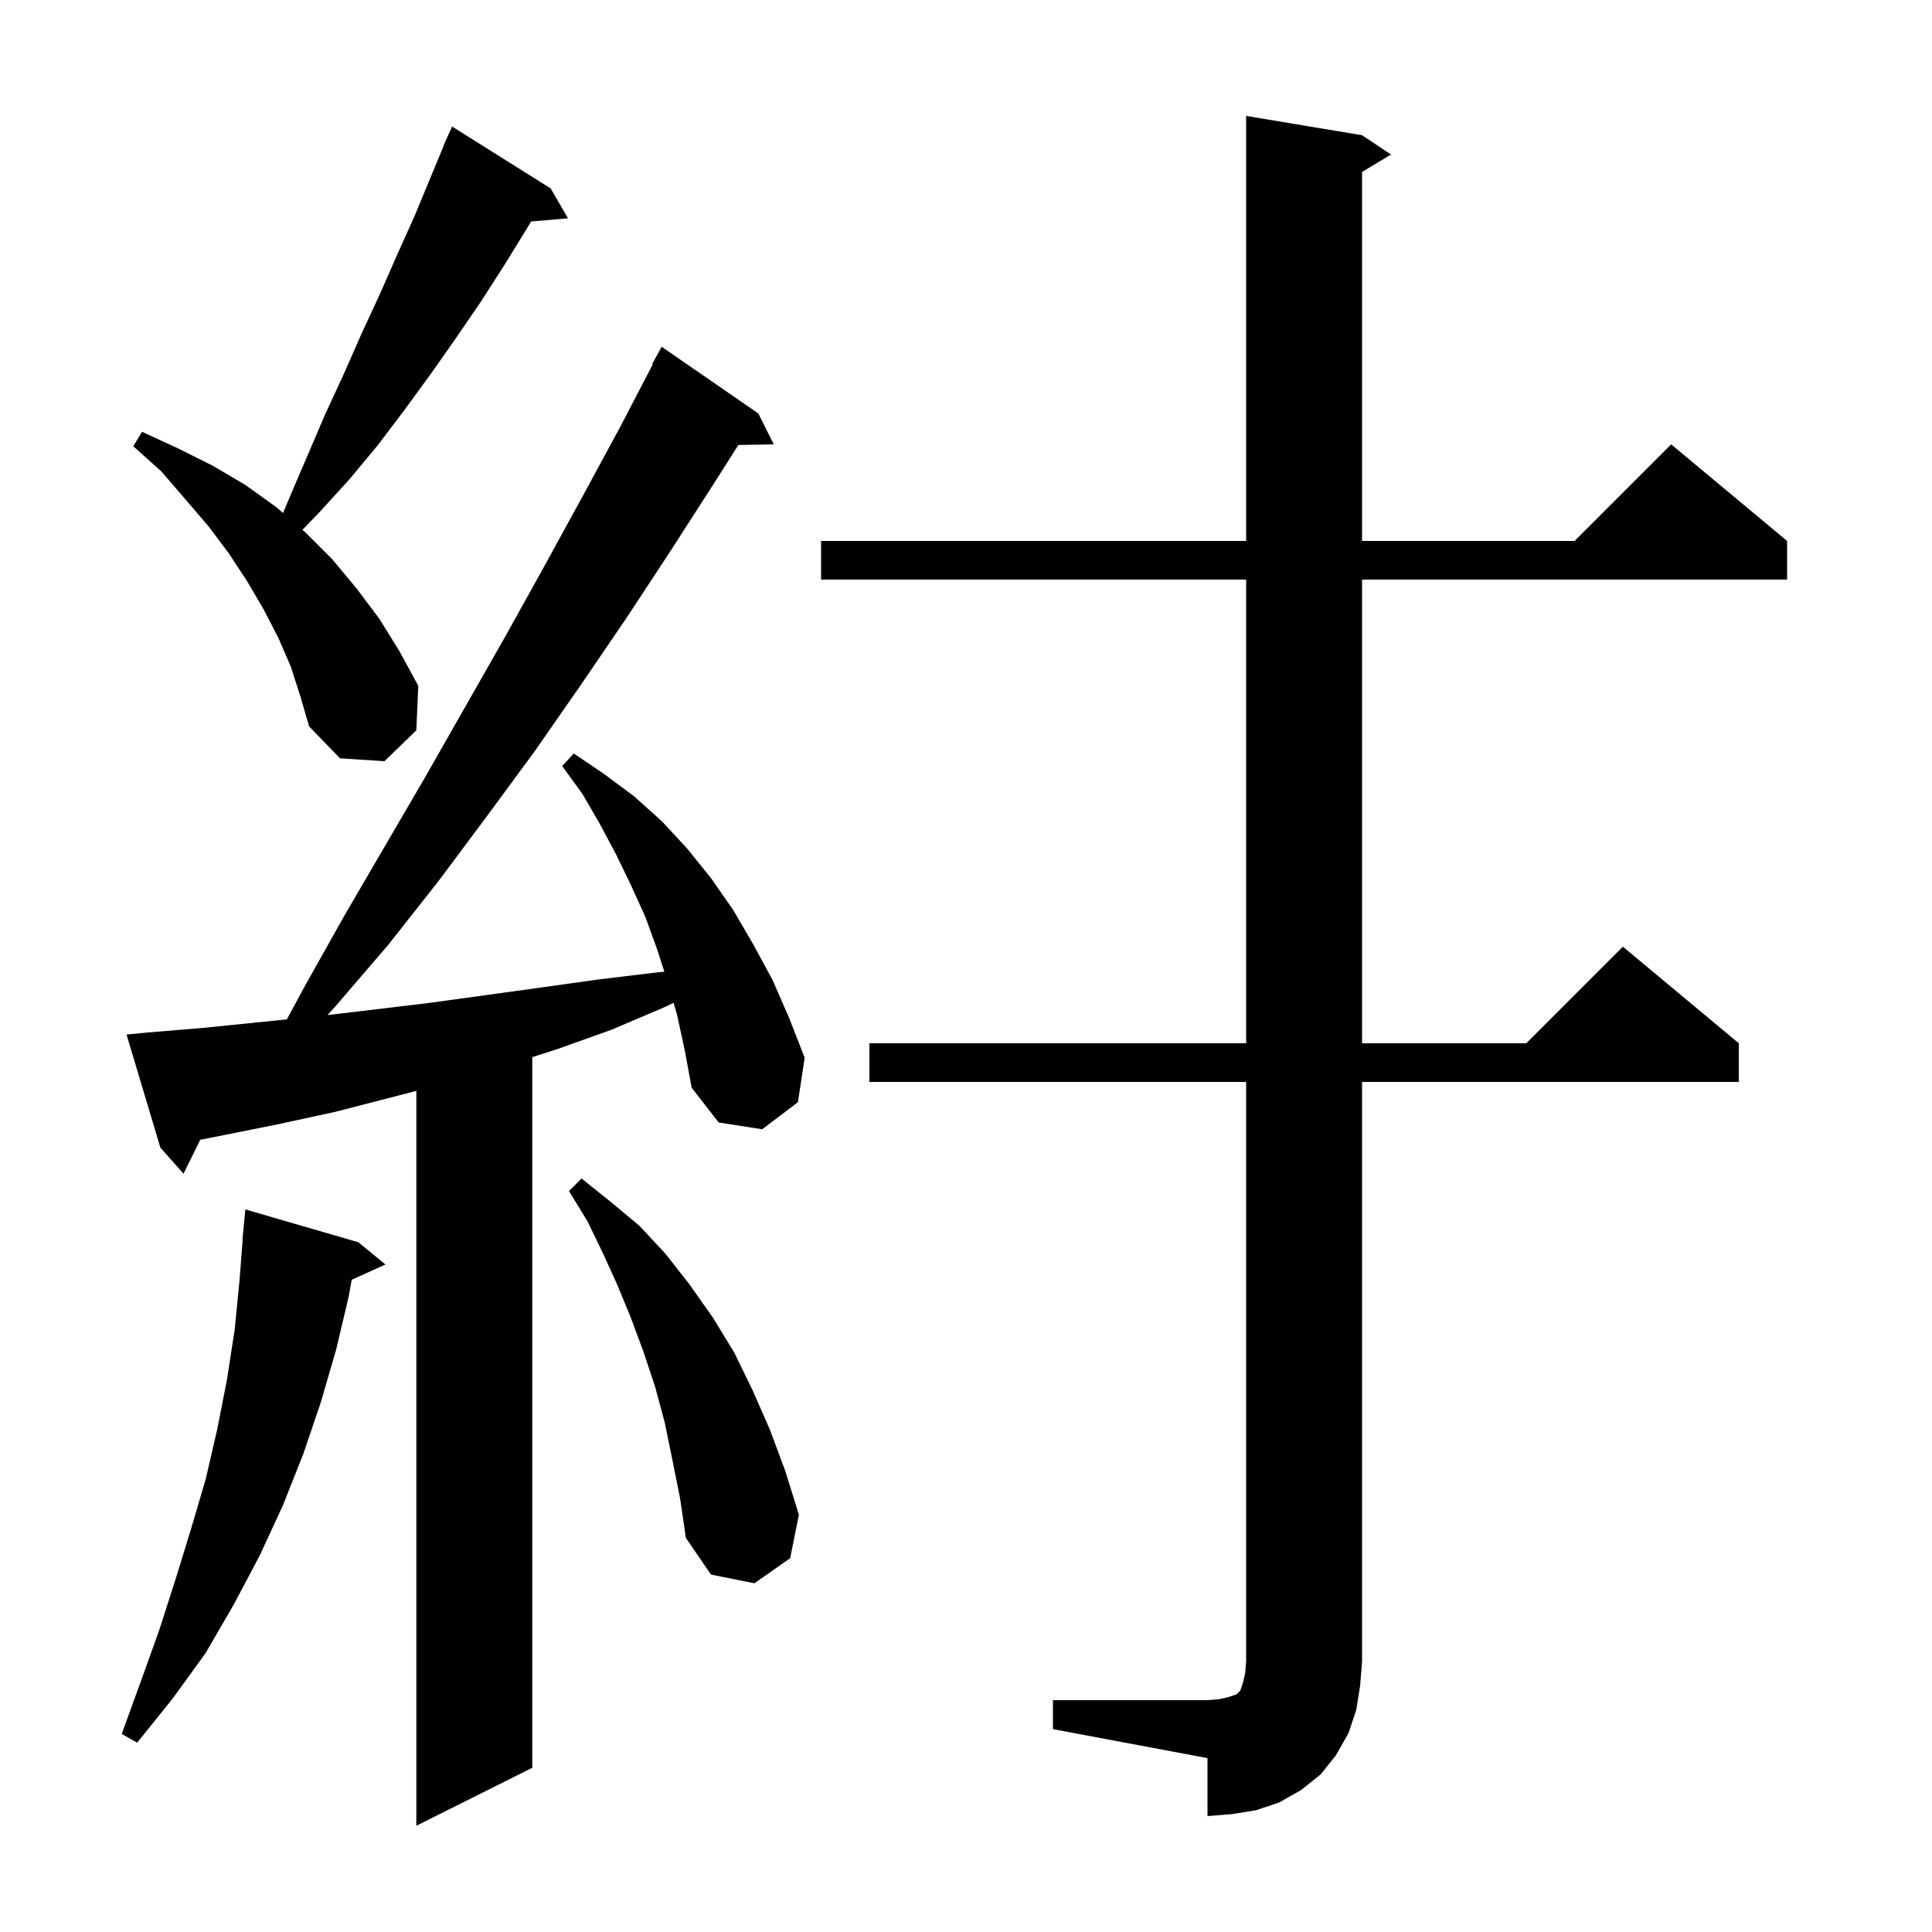 <svg xmlns="http://www.w3.org/2000/svg" xmlns:xlink="http://www.w3.org/1999/xlink" version="1.1" baseProfile="full" viewBox="0 0 200 200" width="200" height="200"><g fill="currentColor"><path d="M 70.1 105.1 L 69.732 103.813 L 68.7 104.3 L 63.3 106.6 L 57.7 108.6 L 55.1 109.436 L 55.1 183.0 L 43.1 189.0 L 43.1 112.928 L 34.7 115.1 L 28.7 116.4 L 22.7 117.6 L 20.729 117.988 L 19.0 121.5 L 16.6 118.8 L 13.1 107.1 L 15.1 106.9 L 21.1 106.4 L 29.694 105.526 L 31.6 102.0 L 35.7 94.7 L 44.1 80.3 L 52.3 65.9 L 56.3 58.7 L 60.3 51.4 L 64.2 44.2 L 67.567 37.731 L 67.5 37.7 L 68.5 35.9 L 78.5 42.8 L 80.1 46.0 L 76.432 46.063 L 74.0 49.9 L 69.5 56.9 L 64.9 63.9 L 60.2 70.8 L 55.4 77.7 L 50.4 84.5 L 45.4 91.2 L 40.2 97.8 L 34.7 104.2 L 33.903 105.081 L 38.8 104.5 L 44.6 103.8 L 56.2 102.2 L 61.9 101.4 L 67.7 100.7 L 68.773 100.589 L 68.0 98.2 L 66.8 94.9 L 65.3 91.6 L 63.8 88.5 L 62.1 85.3 L 60.3 82.2 L 58.2 79.3 L 59.4 78.0 L 62.5 80.1 L 65.6 82.4 L 68.5 85.0 L 71.1 87.8 L 73.6 90.9 L 75.9 94.2 L 78.0 97.8 L 80.0 101.5 L 81.7 105.4 L 83.3 109.5 L 82.6 114.1 L 78.9 116.9 L 74.4 116.2 L 71.6 112.6 L 70.9 108.8 Z M 109.0 176.0 L 125.0 176.0 L 126.2 175.9 L 127.1 175.7 L 128.0 175.4 L 128.4 175.0 L 128.7 174.1 L 128.9 173.2 L 129.0 172.0 L 129.0 112.0 L 90.0 112.0 L 90.0 108.0 L 129.0 108.0 L 129.0 60.0 L 85.0 60.0 L 85.0 56.0 L 129.0 56.0 L 129.0 12.0 L 141.0 14.0 L 144.0 16.0 L 141.0 17.8 L 141.0 56.0 L 163.0 56.0 L 173.0 46.0 L 185.0 56.0 L 185.0 60.0 L 141.0 60.0 L 141.0 108.0 L 158.0 108.0 L 168.0 98.0 L 180.0 108.0 L 180.0 112.0 L 141.0 112.0 L 141.0 172.0 L 140.8 174.5 L 140.4 177.0 L 139.6 179.4 L 138.3 181.7 L 136.7 183.7 L 134.7 185.3 L 132.4 186.6 L 130.0 187.4 L 127.5 187.8 L 125.0 188.0 L 125.0 182.0 L 109.0 179.0 Z M 37.1 128.6 L 39.9 130.9 L 36.407 132.482 L 36.1 134.2 L 34.8 139.7 L 33.2 145.2 L 31.4 150.5 L 29.3 155.8 L 26.9 161.0 L 24.2 166.1 L 21.3 171.1 L 17.9 175.8 L 14.2 180.4 L 12.6 179.5 L 14.6 174.0 L 16.5 168.7 L 18.2 163.4 L 19.8 158.2 L 21.3 153.1 L 22.5 147.9 L 23.5 142.8 L 24.3 137.6 L 24.8 132.5 L 25.123 128.301 L 25.1 128.3 L 25.4 125.2 Z M 69.6 151.1 L 68.8 147.2 L 67.8 143.5 L 66.6 139.9 L 65.3 136.4 L 63.9 133.0 L 62.4 129.7 L 60.8 126.4 L 58.9 123.3 L 60.2 122.0 L 63.2 124.4 L 66.2 126.9 L 68.9 129.8 L 71.4 133.0 L 73.8 136.4 L 76.0 140.0 L 77.9 143.9 L 79.7 148.0 L 81.3 152.3 L 82.7 156.8 L 81.8 161.3 L 78.1 163.9 L 73.6 163.0 L 71.0 159.2 L 70.4 155.1 Z M 30.1 69.0 L 28.8 66.0 L 27.3 63.1 L 25.6 60.2 L 23.7 57.3 L 21.6 54.5 L 19.2 51.7 L 16.7 48.8 L 13.8 46.2 L 14.7 44.7 L 18.4 46.4 L 22.0 48.2 L 25.4 50.2 L 28.6 52.5 L 29.301 53.108 L 30.1 51.2 L 33.7 42.8 L 35.6 38.7 L 37.4 34.6 L 39.3 30.5 L 41.1 26.4 L 42.9 22.4 L 45.923 15.109 L 45.9 15.1 L 46.241 14.341 L 46.3 14.2 L 46.304 14.202 L 46.8 13.1 L 57.0 19.5 L 58.8 22.6 L 54.977 22.93 L 54.7 23.4 L 52.3 27.3 L 49.8 31.2 L 47.2 35.0 L 44.6 38.7 L 41.9 42.4 L 39.1 46.1 L 36.1 49.7 L 33.0 53.1 L 31.307 54.846 L 31.6 55.1 L 34.4 57.9 L 36.9 60.9 L 39.3 64.1 L 41.4 67.5 L 43.3 71.0 L 43.1 75.6 L 39.8 78.8 L 35.2 78.5 L 32.0 75.2 L 31.1 72.1 Z "/></g></svg>